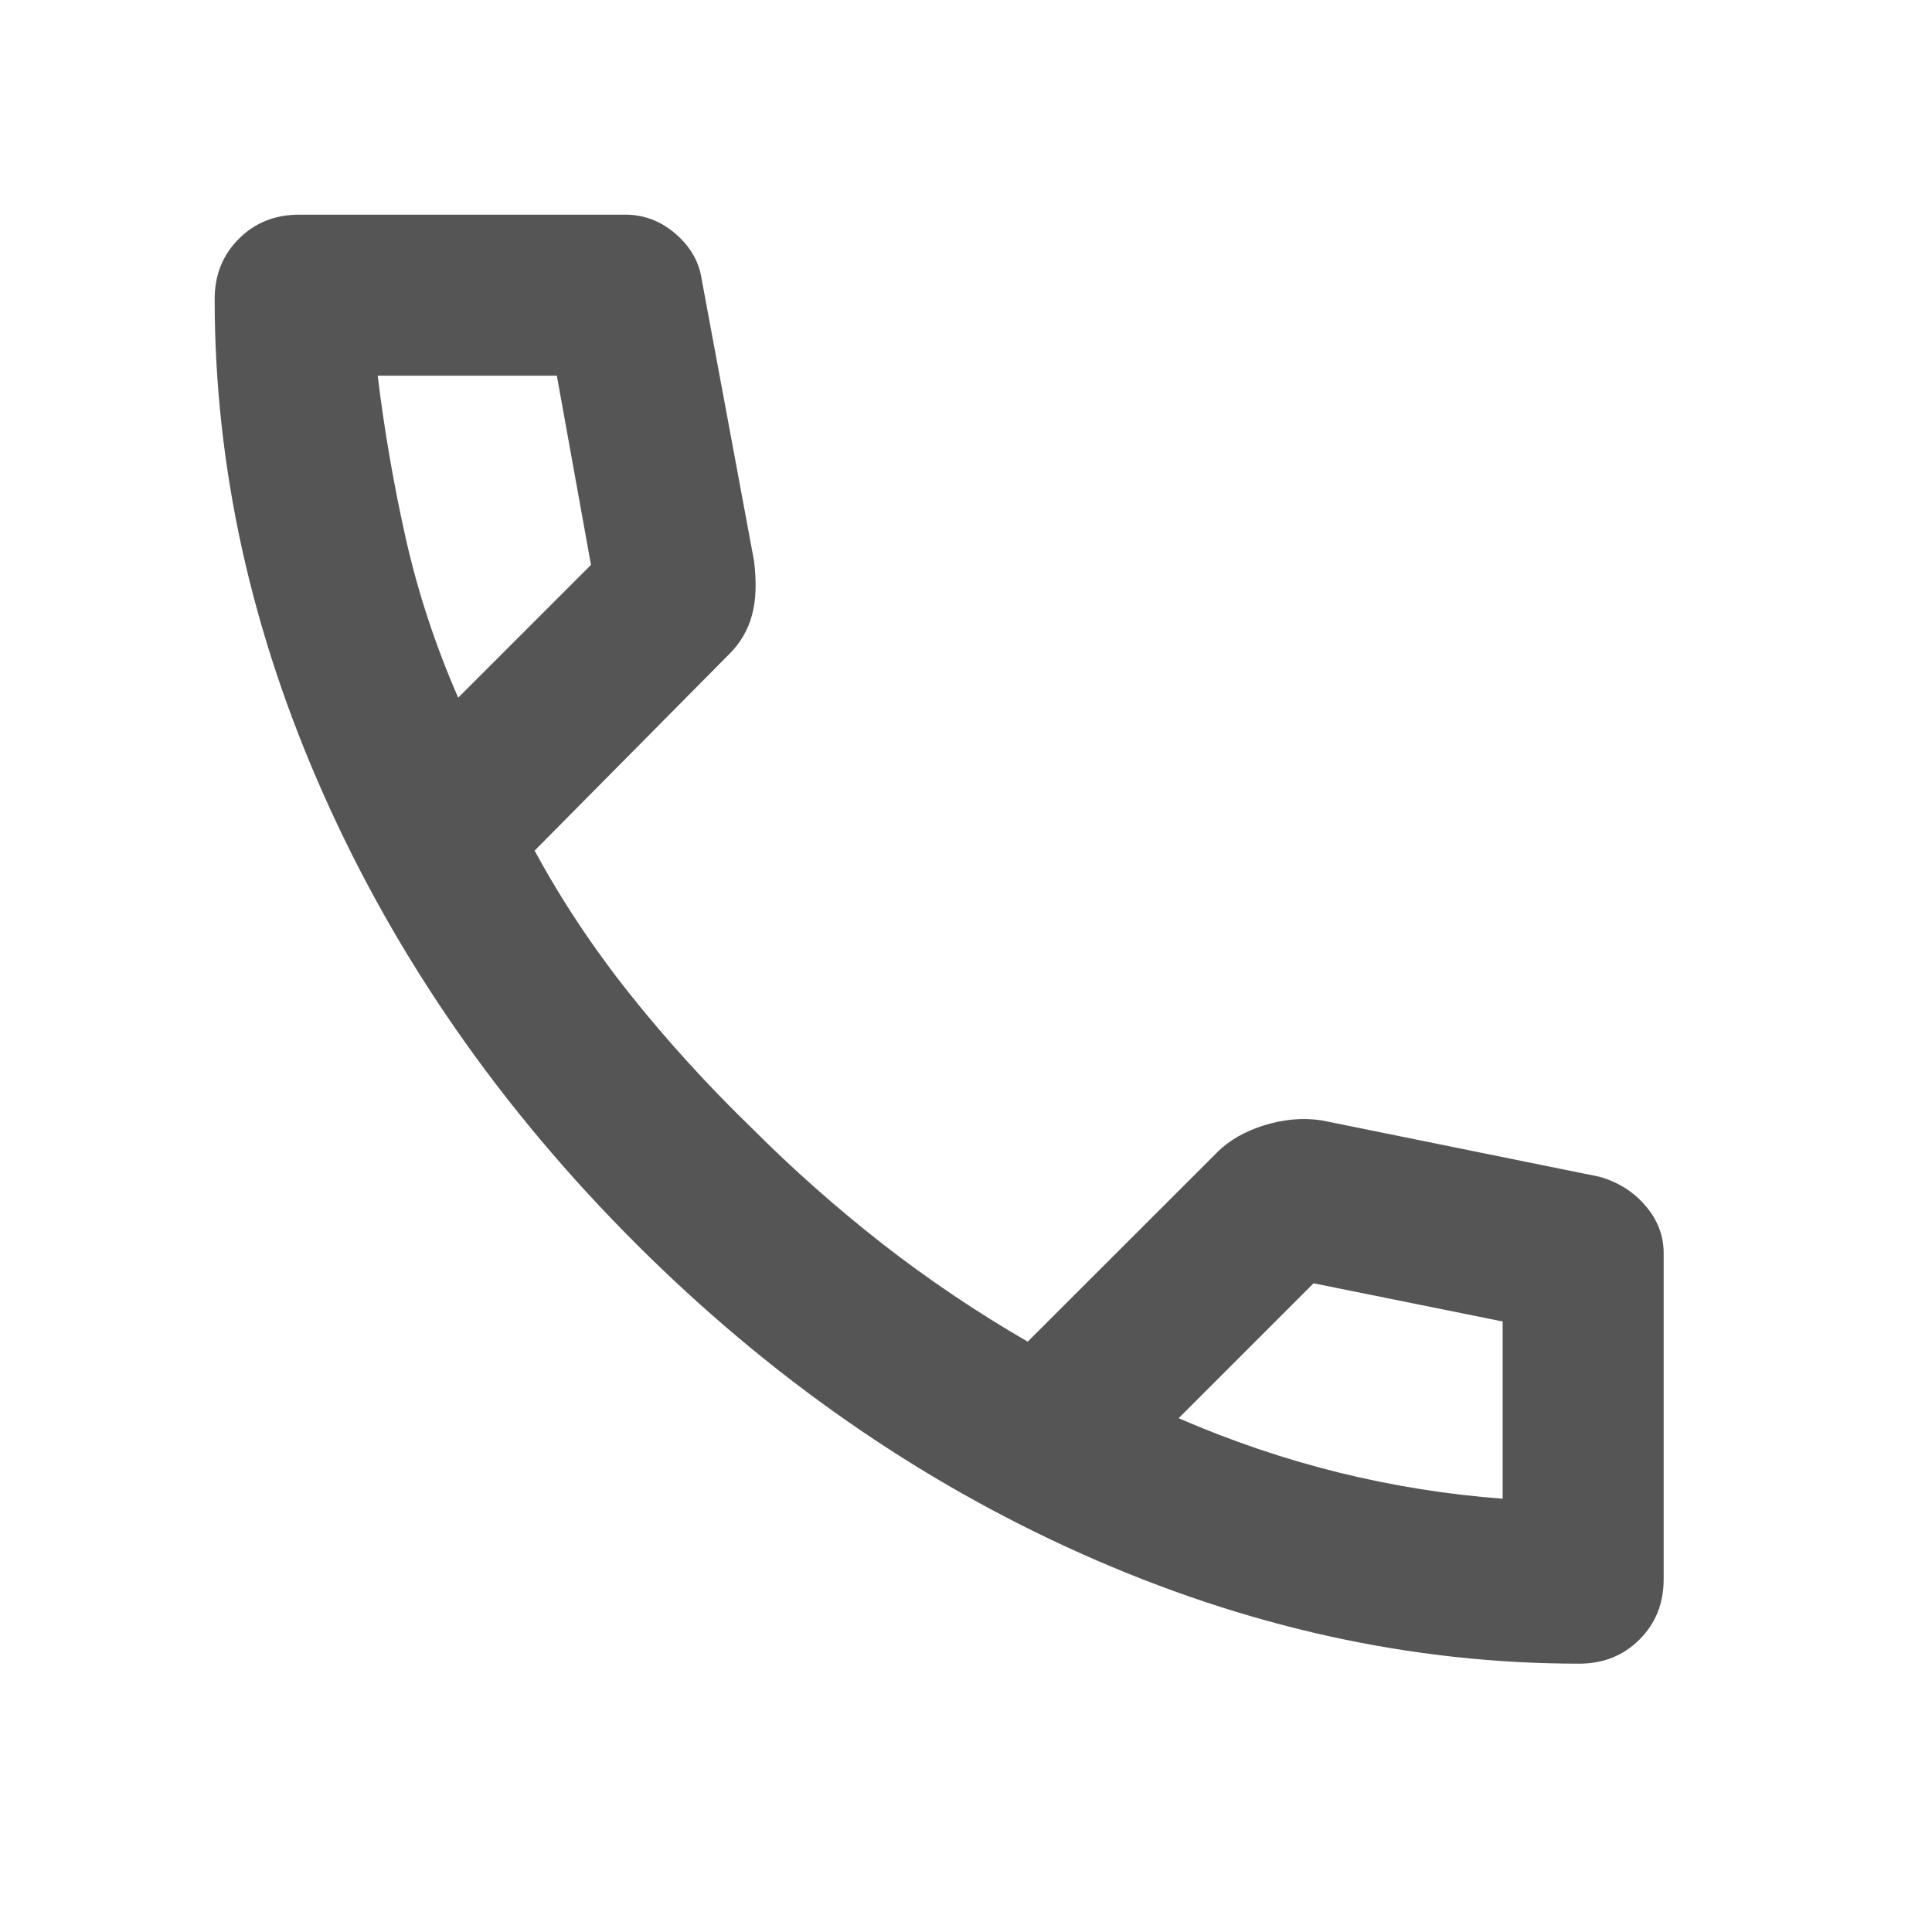 <svg width="18" height="18" viewBox="0 0 18 18" fill="none" xmlns="http://www.w3.org/2000/svg">
<path d="M14.713 15.5C13.15 15.5 11.606 15.159 10.081 14.478C8.556 13.797 7.169 12.831 5.919 11.581C4.669 10.331 3.703 8.944 3.022 7.419C2.341 5.894 2 4.35 2 2.788C2 2.562 2.075 2.375 2.225 2.225C2.375 2.075 2.562 2 2.788 2H5.825C6 2 6.156 2.059 6.294 2.178C6.431 2.297 6.513 2.438 6.537 2.6L7.025 5.225C7.05 5.425 7.044 5.594 7.006 5.731C6.969 5.869 6.9 5.987 6.8 6.088L4.981 7.925C5.231 8.387 5.528 8.834 5.872 9.266C6.216 9.697 6.594 10.113 7.006 10.512C7.394 10.9 7.8 11.259 8.225 11.591C8.65 11.922 9.1 12.225 9.575 12.5L11.338 10.738C11.45 10.625 11.597 10.541 11.778 10.484C11.959 10.428 12.137 10.412 12.312 10.438L14.9 10.963C15.075 11.012 15.219 11.103 15.331 11.234C15.444 11.366 15.5 11.512 15.5 11.675V14.713C15.5 14.938 15.425 15.125 15.275 15.275C15.125 15.425 14.938 15.5 14.713 15.5ZM4.269 6.5L5.506 5.263L5.188 3.5H3.519C3.581 4.013 3.669 4.519 3.781 5.019C3.894 5.519 4.056 6.013 4.269 6.5ZM10.981 13.213C11.469 13.425 11.966 13.594 12.472 13.719C12.978 13.844 13.488 13.925 14 13.963V12.312L12.238 11.956L10.981 13.213Z" fill="#555555"/>
</svg>
